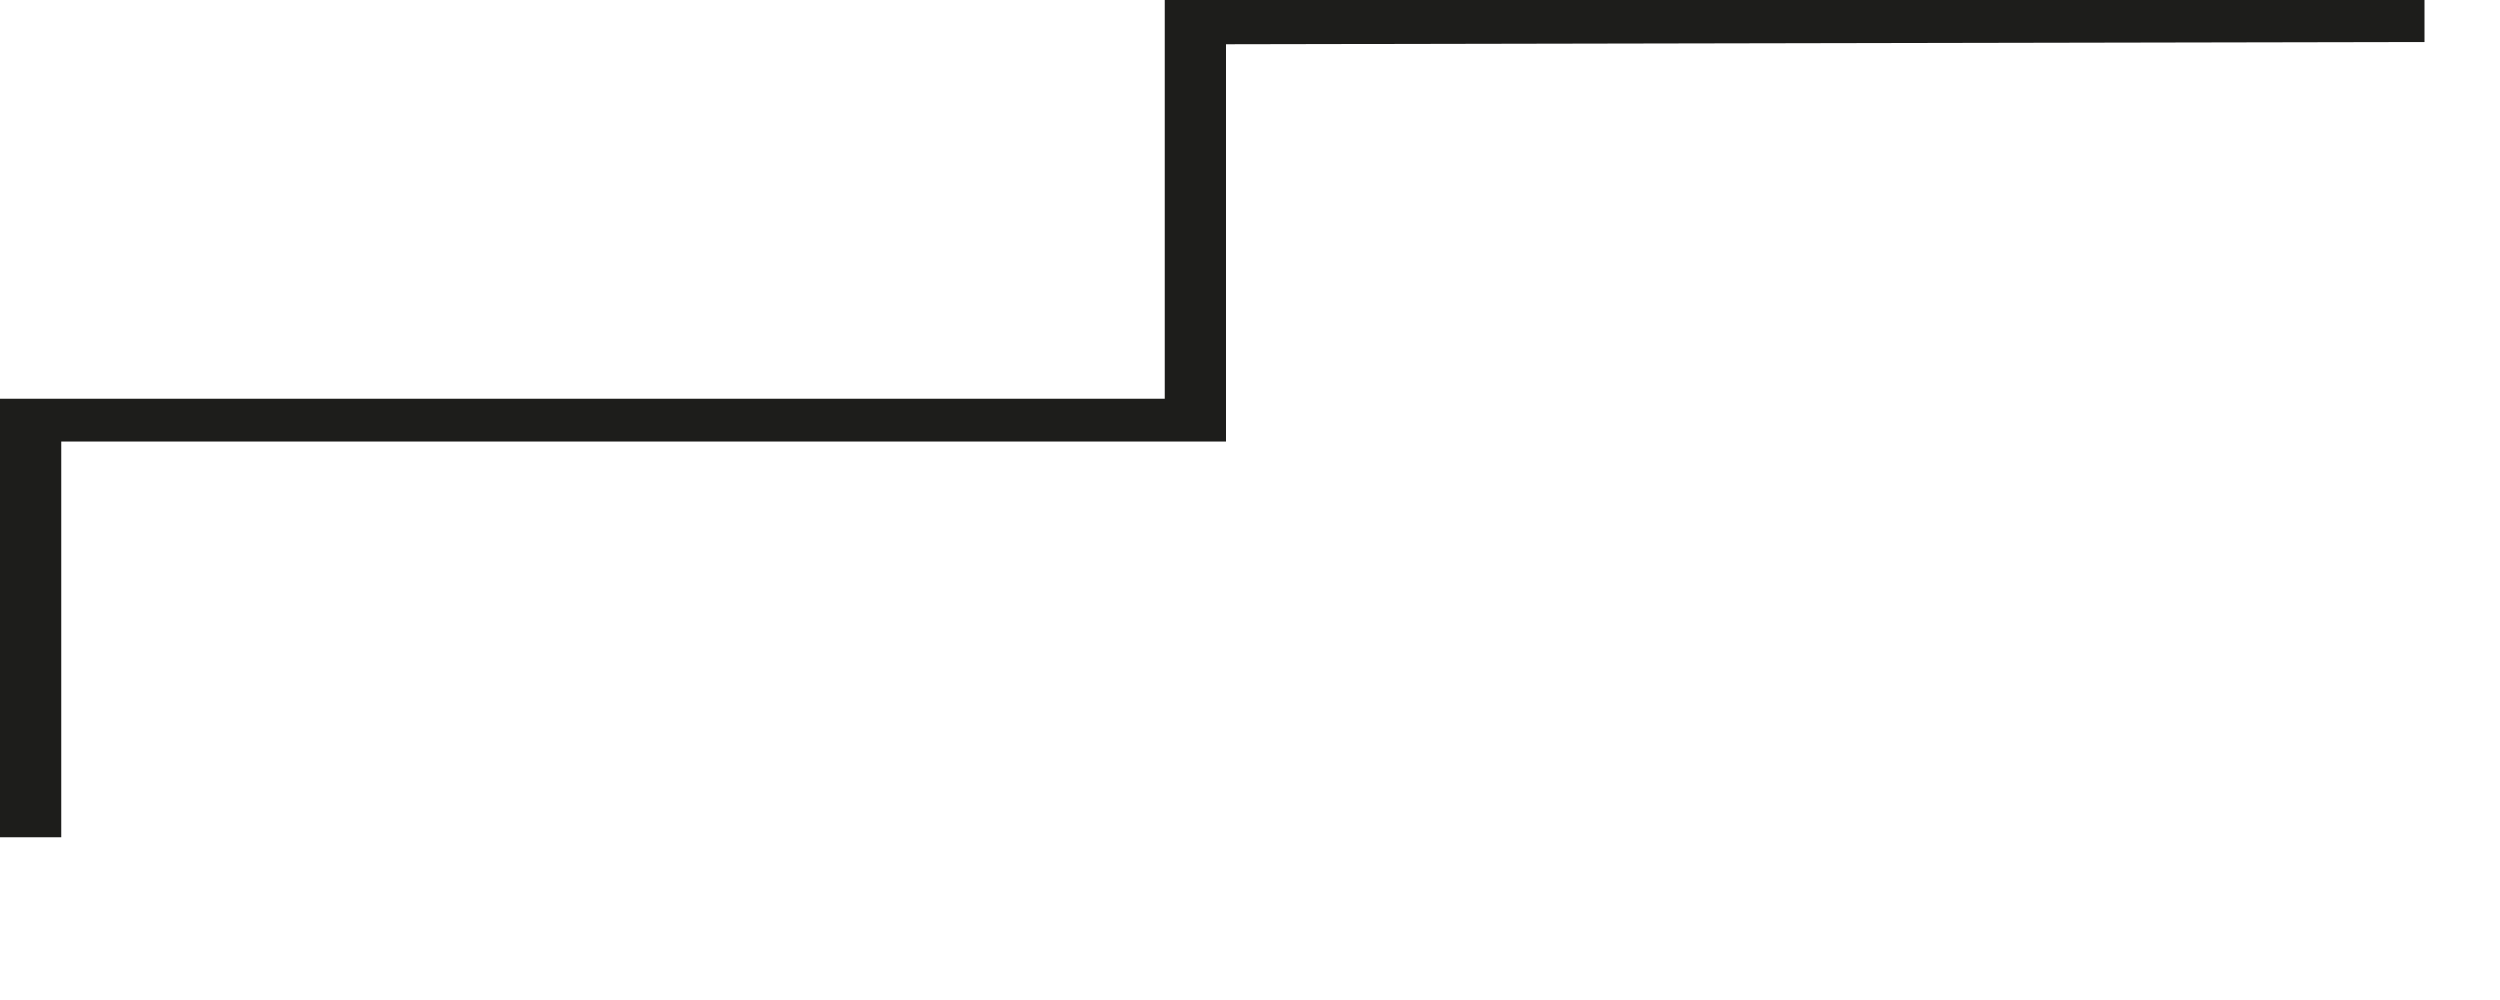 <?xml version="1.0" encoding="utf-8"?>
<svg xmlns="http://www.w3.org/2000/svg" fill="none" height="100%" overflow="visible" preserveAspectRatio="none" style="display: block;" viewBox="0 0 10 4" width="100%">
<path d="M0.245 3.349H0V1.595H4.659V0H9.698V0.168L4.904 0.177V1.766H0.245V3.349Z" fill="#1D1D1B" id="Vector"/>
</svg>